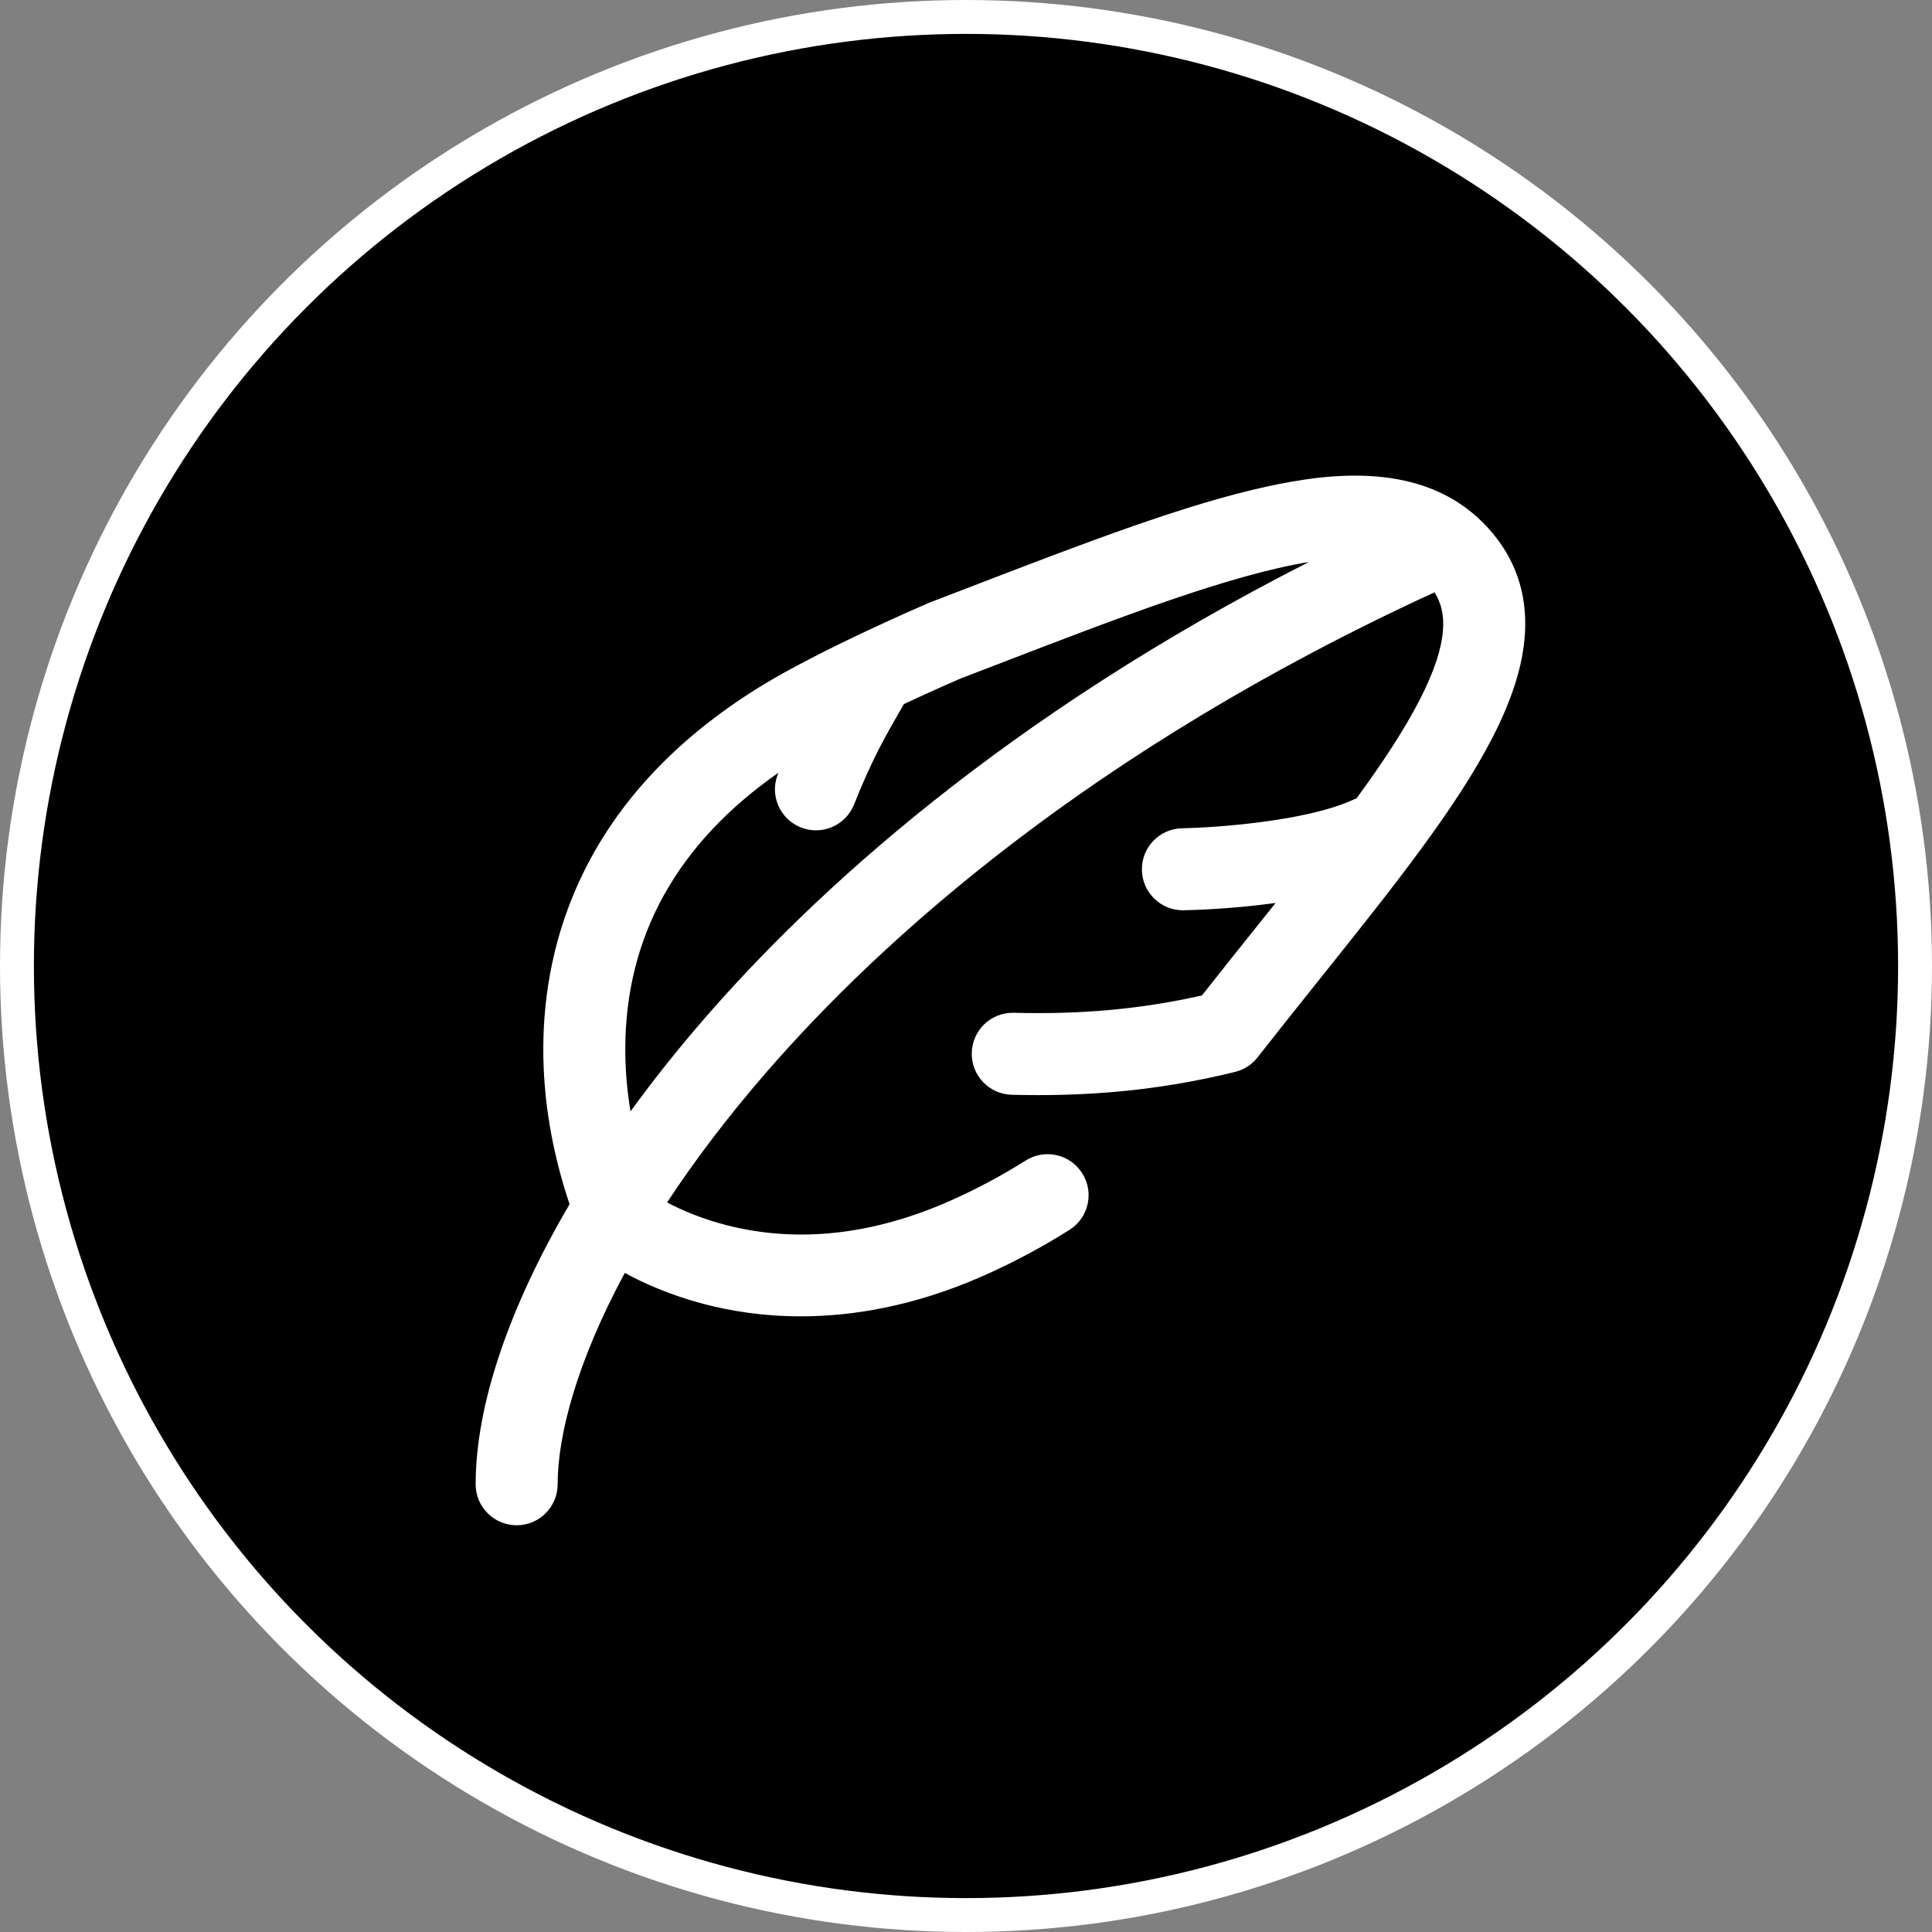 <svg xmlns="http://www.w3.org/2000/svg" width="57" height="57" viewBox="0 0 57 57"><rect x="0" y="0" width="57" height="57" fill="#808080" stroke="none"/><circle cx="28.5" cy="28.5" r="28" fill="currentcolor" stroke="white"></circle><g clip-path="url(#clip0_183_524)"><g clip-path="url(#clip1_183_524)"><path d="M43.749 15.416C41.95 13.617 39.263 13.946 37.398 14.35C34.968 14.876 31.987 16.023 28.536 17.351C28.176 17.489 27.816 17.628 27.455 17.766C27.441 17.772 27.427 17.777 27.413 17.783C27.283 17.839 24.211 19.158 22.43 20.256C17.164 23.504 16.042 27.838 16.029 30.903C16.022 32.423 16.283 33.976 16.804 35.529C15.024 38.559 14.033 41.45 14.033 43.79C14.033 44.459 14.575 45 15.243 45C15.911 45 16.452 44.459 16.452 43.79C16.452 42.338 17.022 40.171 18.434 37.555C18.983 37.855 19.765 38.208 20.755 38.469C21.527 38.673 22.496 38.836 23.625 38.836C25.147 38.836 26.96 38.541 28.973 37.657C29.866 37.264 30.728 36.805 31.553 36.285C32.118 35.928 32.287 35.181 31.93 34.616C31.573 34.051 30.826 33.882 30.261 34.239C29.538 34.695 28.782 35.097 28 35.442C25.741 36.434 23.549 36.675 21.484 36.159C20.713 35.966 20.102 35.698 19.681 35.476C20.482 34.258 21.451 32.97 22.612 31.633C25.998 27.733 32.145 22.153 42.323 17.475C42.678 18.033 42.774 18.913 41.888 20.642C41.432 21.532 40.791 22.503 40.022 23.554C39.998 23.563 39.974 23.572 39.95 23.583C38.56 24.235 35.818 24.42 34.879 24.437C34.211 24.448 33.678 24.998 33.69 25.666C33.7 26.327 34.24 26.856 34.898 26.856C34.905 26.856 34.912 26.856 34.919 26.855C35.136 26.852 36.288 26.825 37.633 26.641C37.441 26.882 37.245 27.126 37.048 27.373C36.531 28.02 35.998 28.686 35.461 29.369C33.682 29.77 31.907 29.933 29.911 29.88C29.9 29.88 29.889 29.88 29.878 29.88C29.225 29.88 28.687 30.401 28.67 31.058C28.652 31.726 29.179 32.281 29.847 32.299C30.112 32.306 30.374 32.309 30.633 32.309C32.684 32.309 34.547 32.089 36.437 31.625C36.449 31.622 36.46 31.618 36.472 31.615C36.495 31.609 36.518 31.602 36.541 31.594C36.557 31.589 36.573 31.582 36.589 31.576C36.61 31.568 36.631 31.56 36.651 31.551C36.668 31.543 36.684 31.535 36.7 31.526C36.719 31.517 36.738 31.507 36.756 31.497C36.773 31.487 36.789 31.477 36.805 31.466C36.822 31.455 36.838 31.444 36.855 31.433C36.871 31.421 36.887 31.408 36.903 31.396C36.917 31.384 36.932 31.372 36.947 31.359C36.963 31.345 36.978 31.33 36.994 31.315C37.007 31.303 37.02 31.29 37.032 31.277C37.048 31.26 37.063 31.242 37.077 31.224C37.086 31.215 37.094 31.206 37.102 31.196C37.722 30.404 38.34 29.631 38.937 28.884C41.098 26.181 42.965 23.847 44.041 21.745C44.669 20.519 44.982 19.452 44.999 18.482C45.019 17.296 44.598 16.265 43.749 15.416ZM20.786 30.047C19.997 30.956 19.267 31.874 18.602 32.79C18.497 32.158 18.445 31.531 18.448 30.913C18.463 27.609 19.982 24.883 22.966 22.798C22.961 22.811 22.955 22.825 22.95 22.838C22.702 23.458 23.003 24.162 23.624 24.41C23.767 24.468 23.919 24.497 24.073 24.497C24.553 24.497 25.007 24.209 25.196 23.737C25.74 22.376 26.111 21.734 26.669 20.772C27.528 20.37 28.219 20.07 28.345 20.016C28.703 19.879 29.057 19.743 29.405 19.609C33.069 18.198 36.271 16.966 38.616 16.581C29.635 21.148 24.016 26.326 20.786 30.047Z" fill="white"></path></g></g><defs><clipPath id="clip0_183_524"><rect width="32" height="32" fill="white" transform="translate(13 13)"></rect></clipPath><clipPath id="clip1_183_524"><rect width="30.968" height="30.968" fill="white" transform="translate(14.032 14.032)"></rect></clipPath></defs></svg>